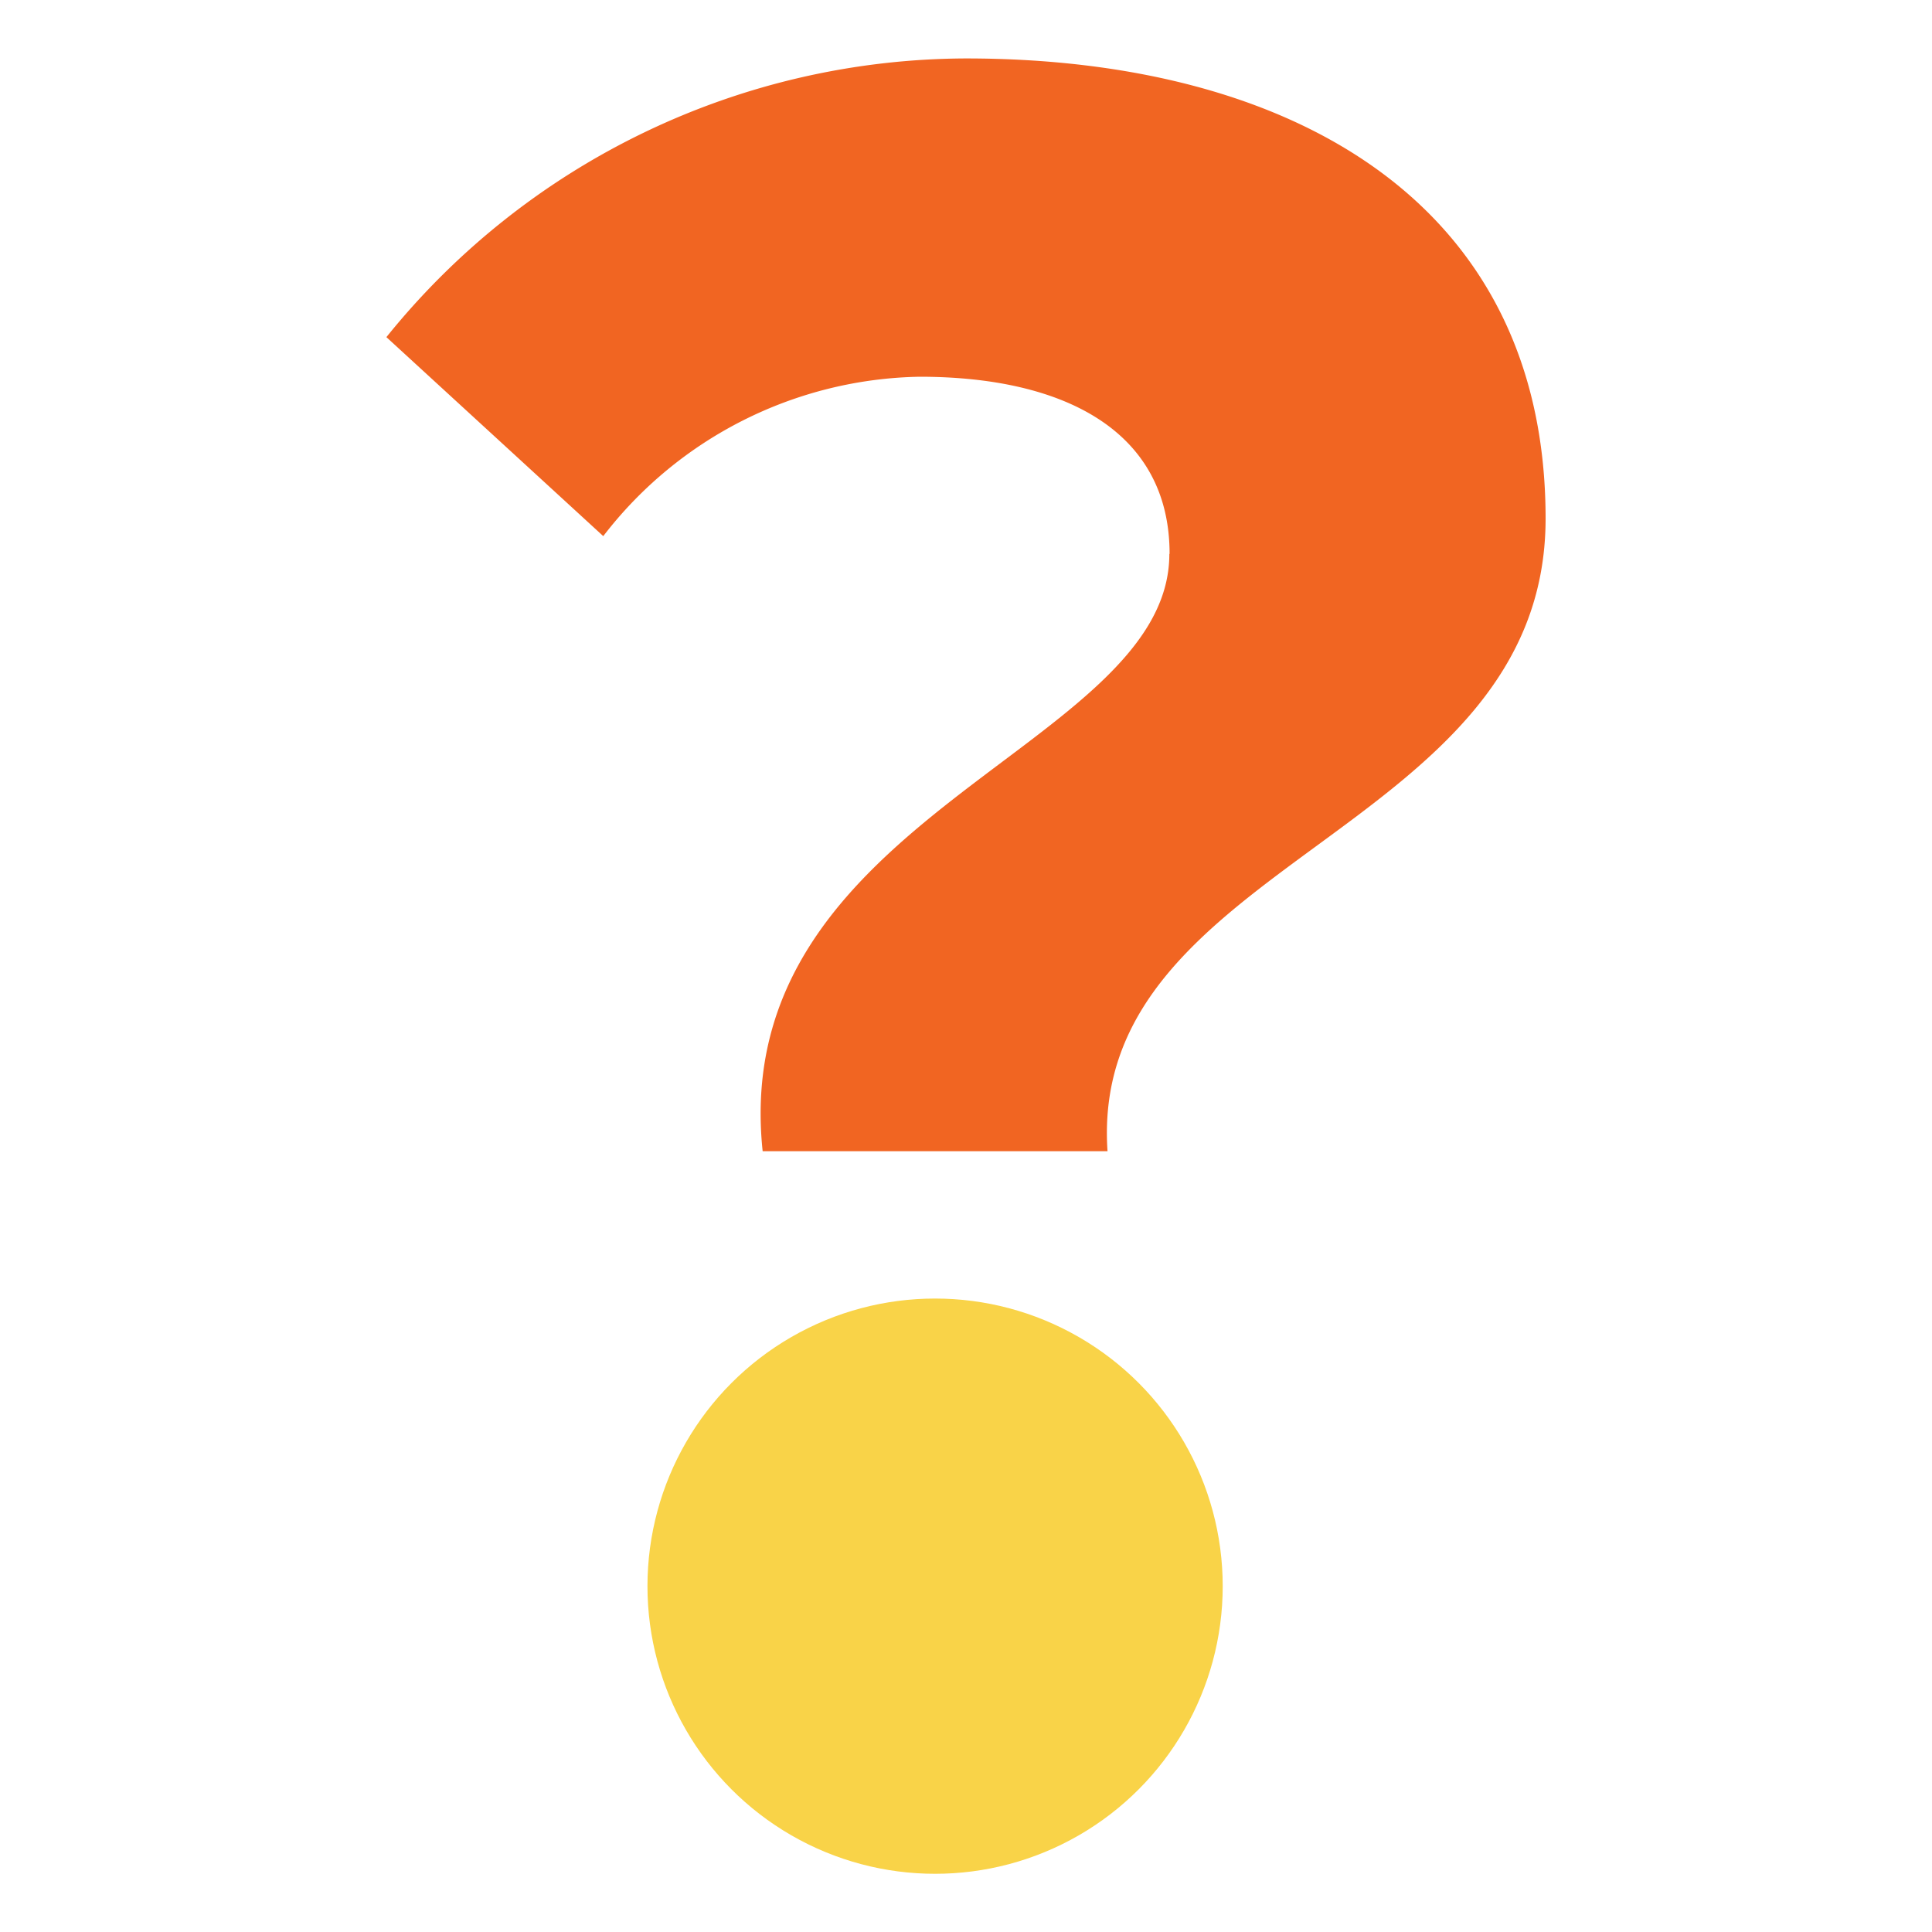 <svg xmlns="http://www.w3.org/2000/svg" viewBox="0 0 80 80">
  <path fill="#f16522" d="M48.43 22.93c0-5.04-4.3-7.33-10.35-7.33-5.14.09-9.97 2.52-13.1 6.6L16 13.96A30.934 30.934 0 0 1 40 2.42c13.46 0 24 5.95 24 19.05s-18.96 14.11-18.14 26.2H31.58C30.11 33.75 48.42 31 48.42 22.94Z"/>
  <circle cx="38.72" cy="65.68" r="11.91" fill="#f9d348"/>
</svg>